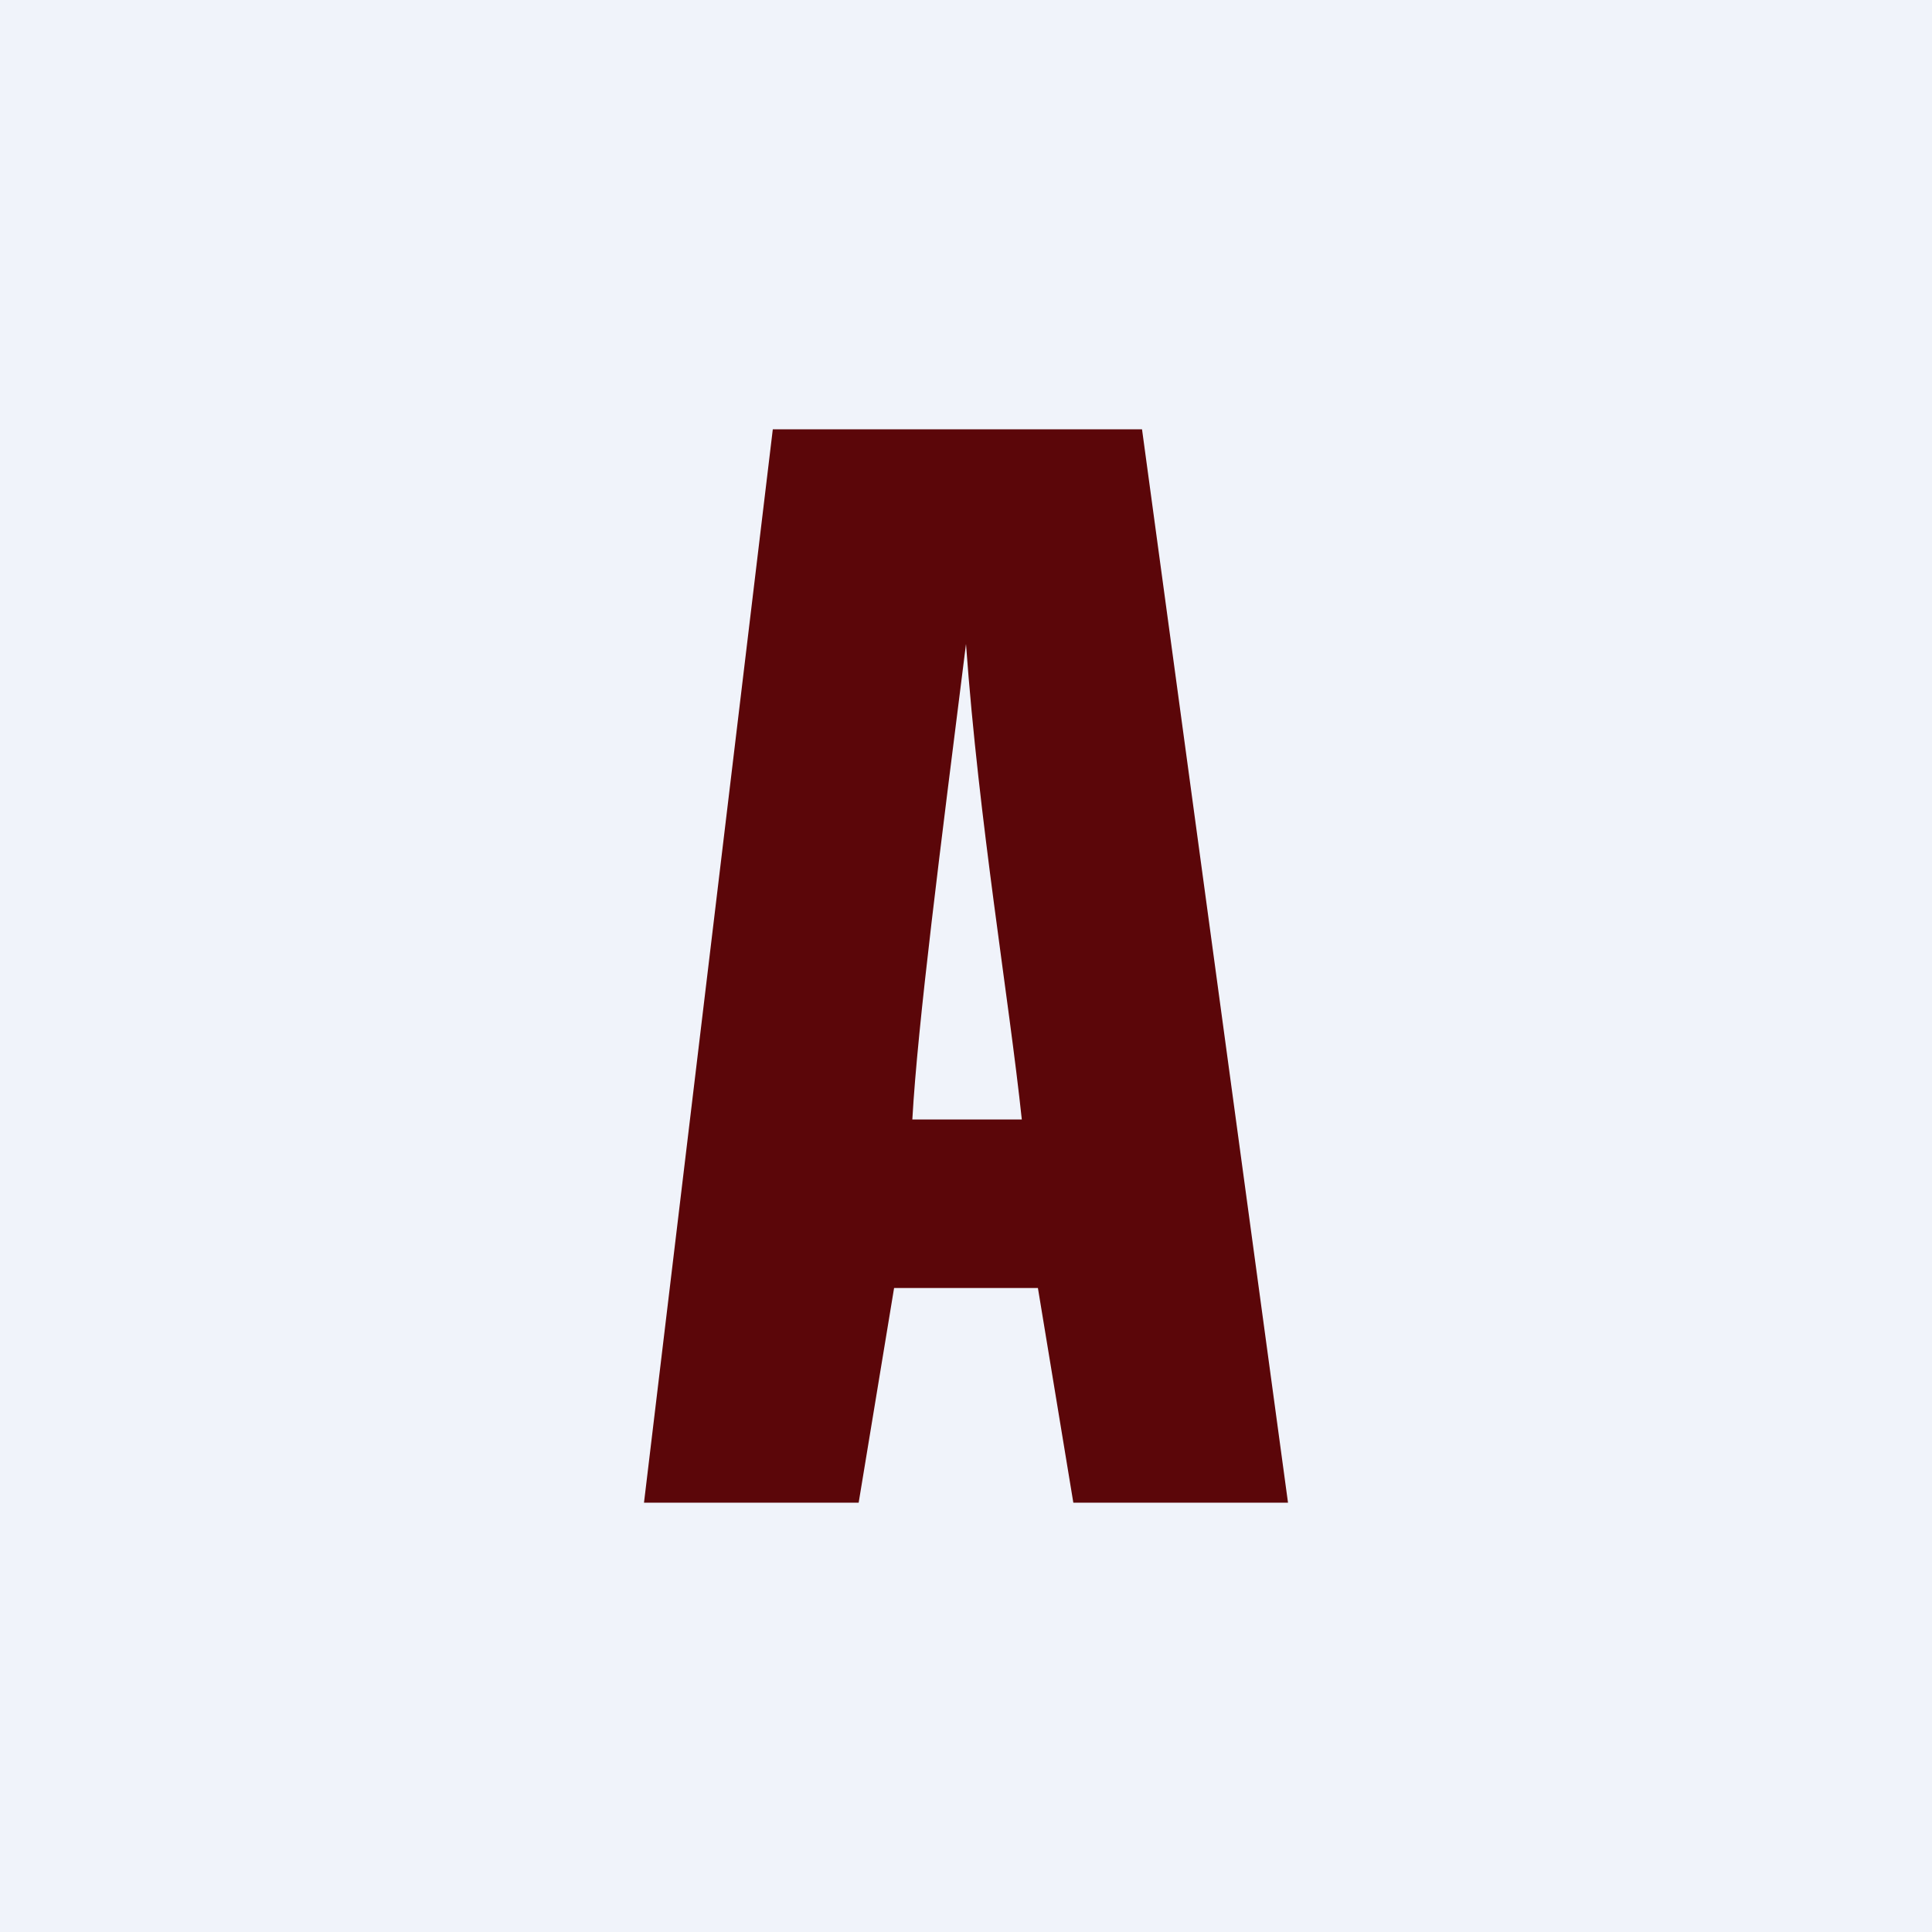 <!-- by TradingView --><svg width="18" height="18" viewBox="0 0 18 18" xmlns="http://www.w3.org/2000/svg"><path fill="#F0F3FA" d="M0 0h18v18H0z"/><path d="M10.64 4 12 14h-2l-.33-2H8.33L8 14H6L7.2 4h3.44Zm-1.12 6.43C9.4 9.3 9.12 7.66 9 6c-.24 1.91-.45 3.54-.5 4.43h1.02Z" fill="#5B0609"/></svg>